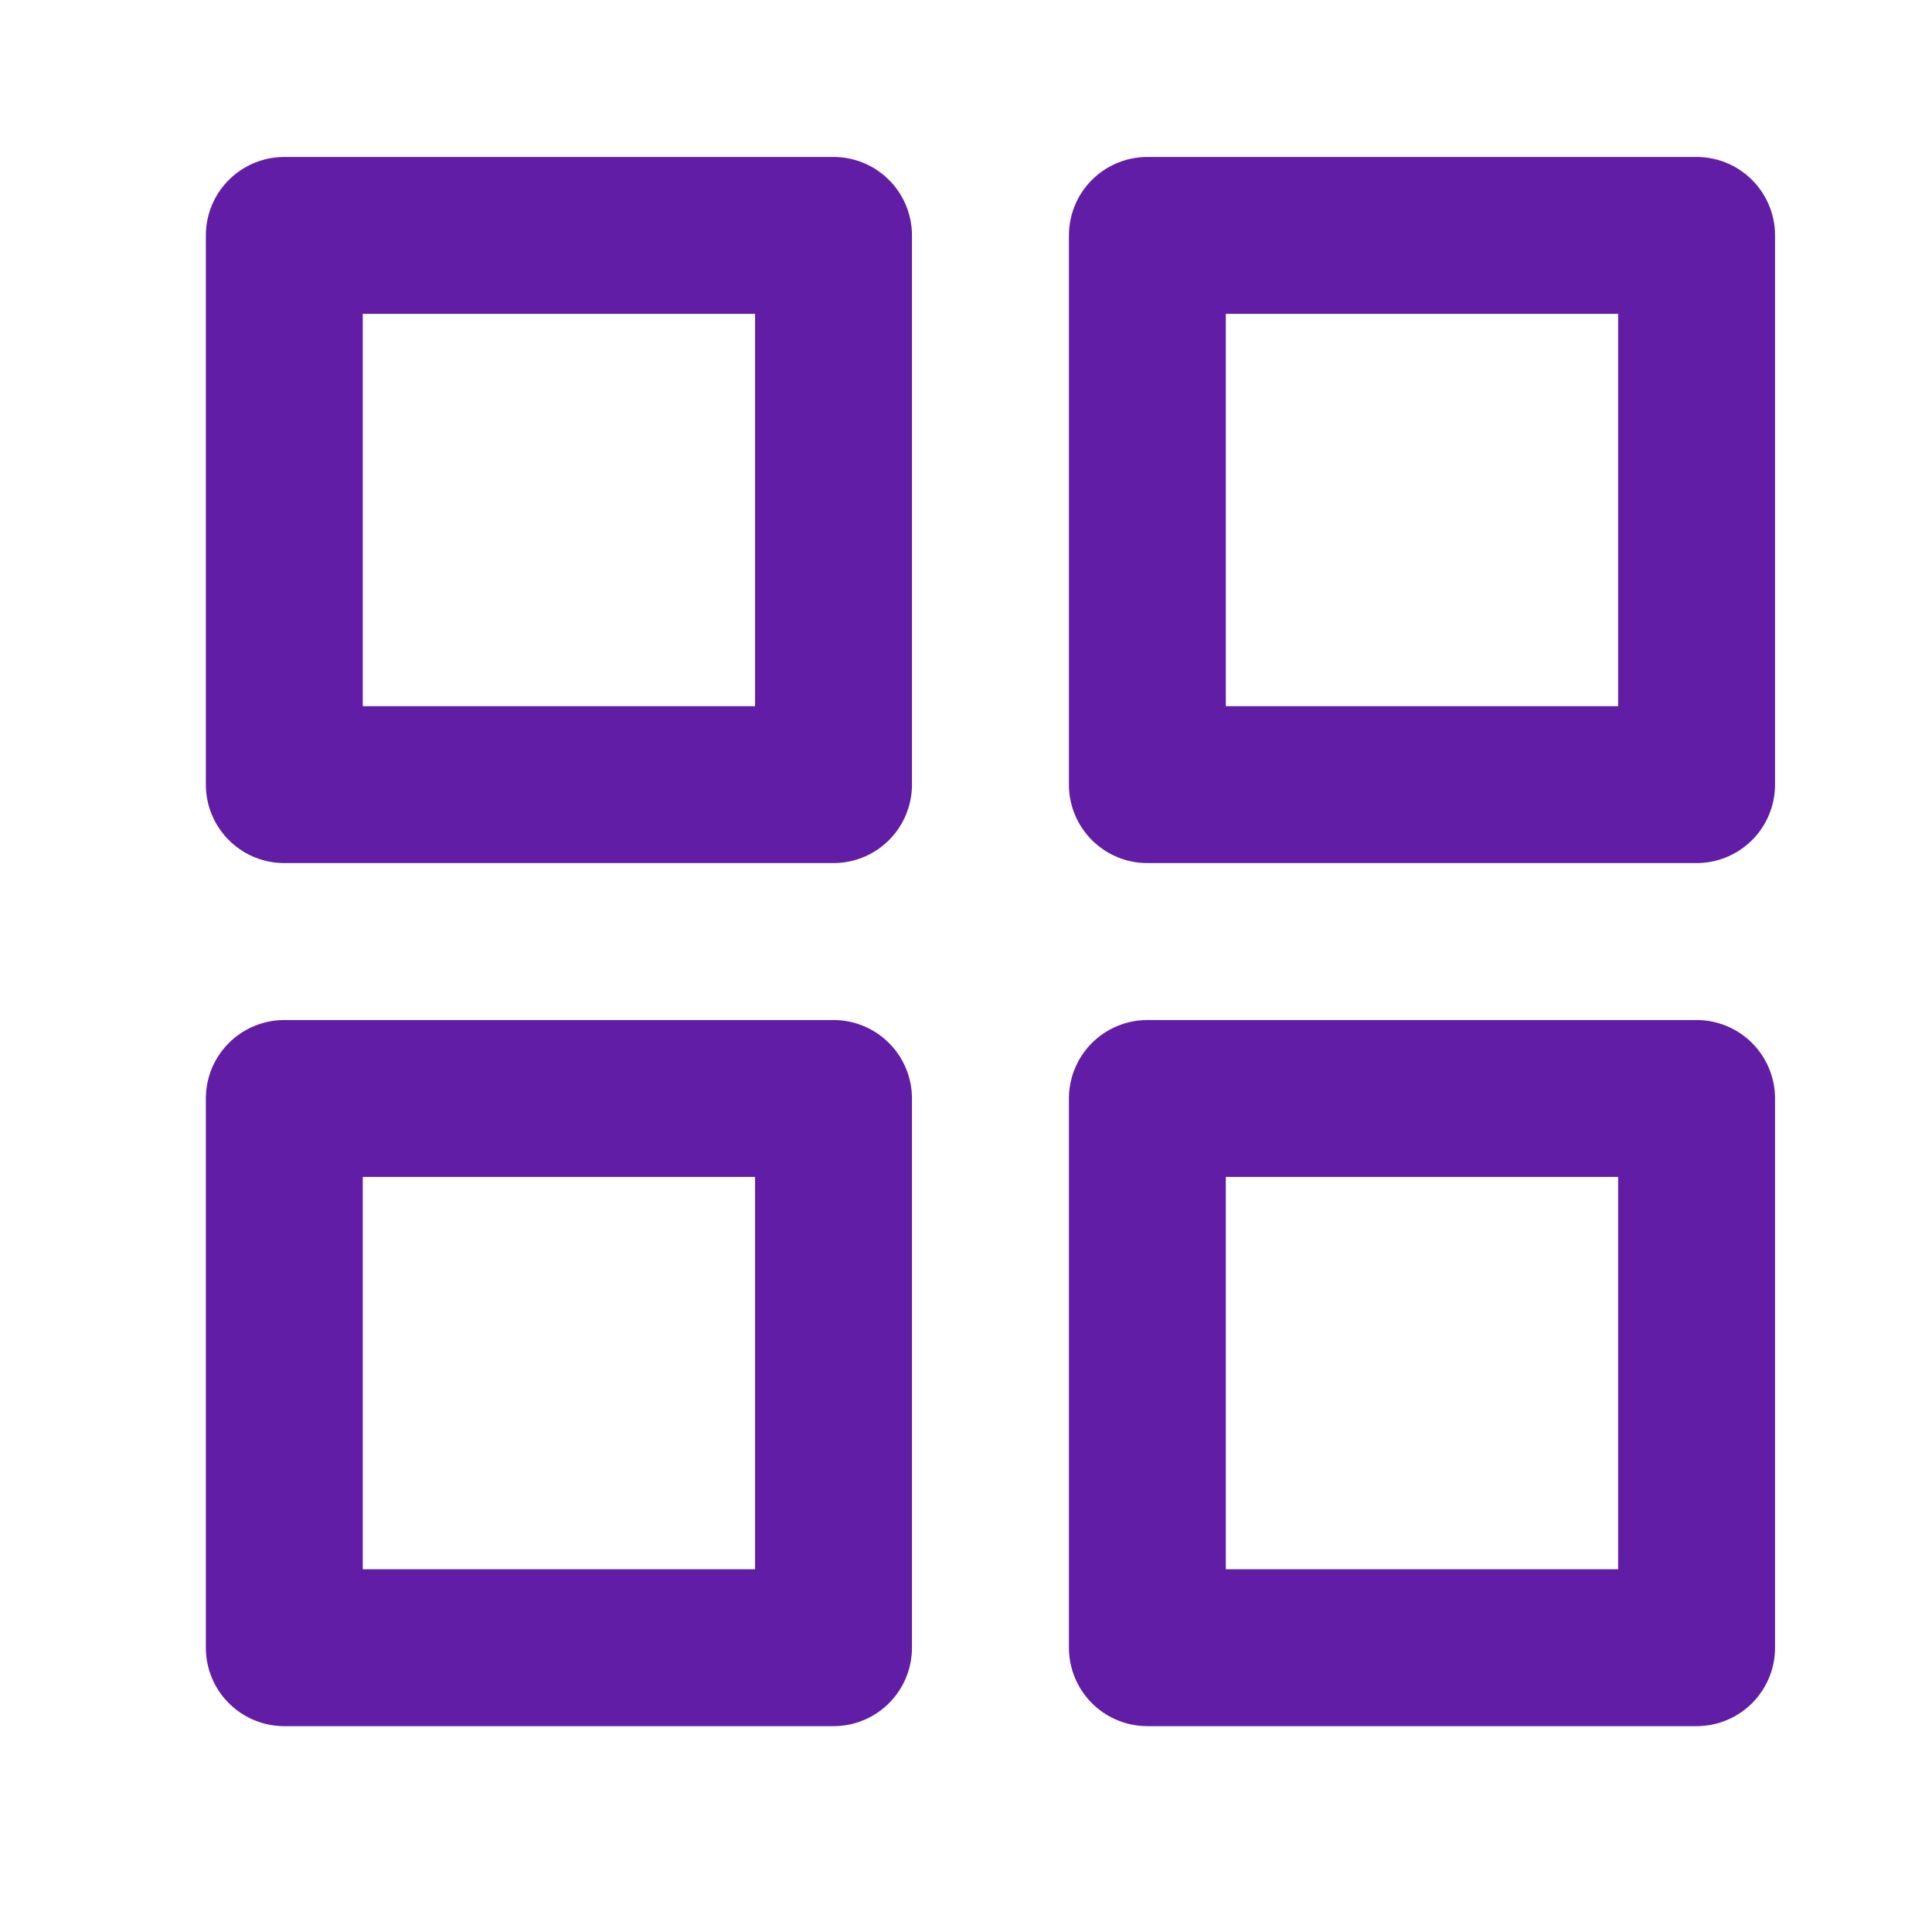 <svg width="33" height="33" viewBox="0 0 33 33" fill="none" xmlns="http://www.w3.org/2000/svg">
<path d="M28.979 18.763H19.598V28.144H28.979V18.763Z" stroke="#611DA5" stroke-width="2.68" stroke-linecap="round" stroke-linejoin="round"/>
<path d="M14.237 18.763H4.856V28.144H14.237V18.763Z" stroke="#611DA5" stroke-width="2.68" stroke-linecap="round" stroke-linejoin="round"/>
<path d="M28.979 4.021H19.598V13.402H28.979V4.021Z" stroke="#611DA5" stroke-width="2.68" stroke-linecap="round" stroke-linejoin="round"/>
<path d="M14.237 4.021H4.856V13.402H14.237V4.021Z" stroke="#611DA5" stroke-width="2.68" stroke-linecap="round" stroke-linejoin="round"/>
</svg>
